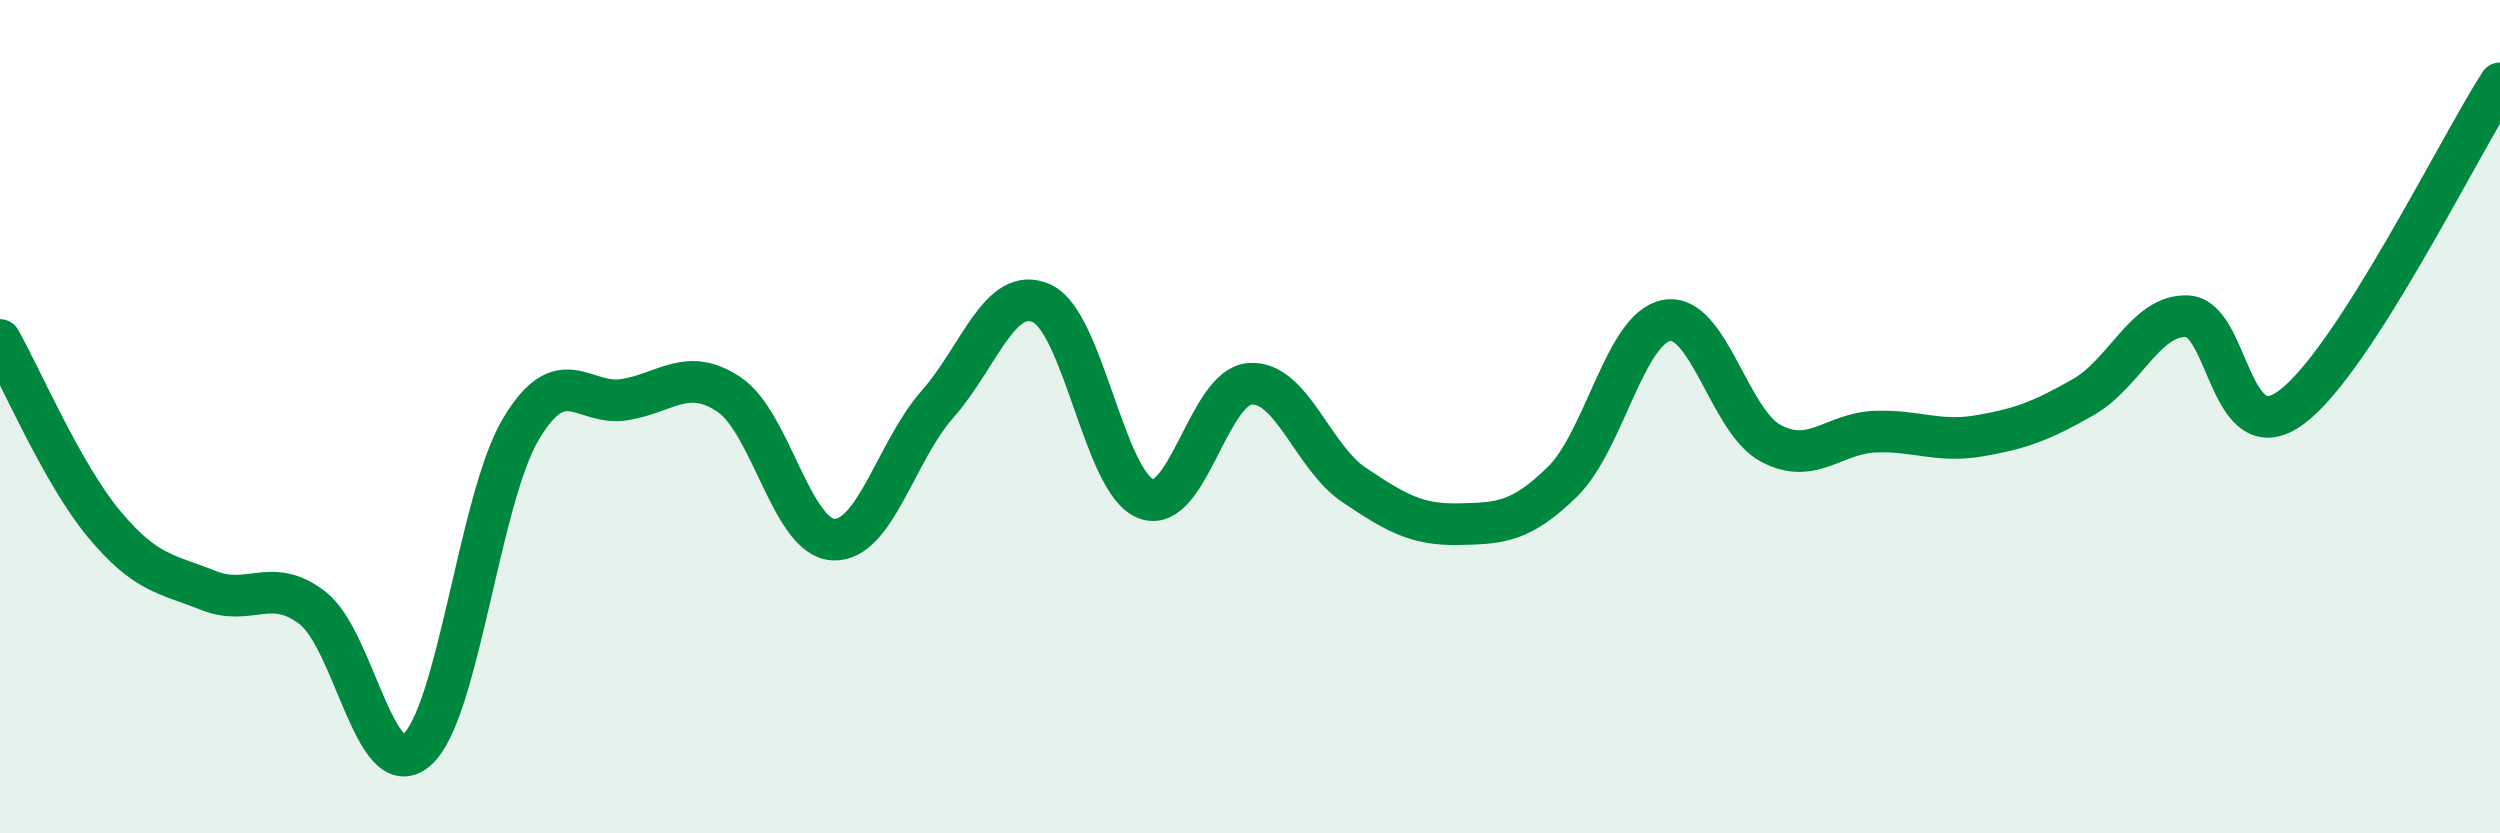 
    <svg width="60" height="20" viewBox="0 0 60 20" xmlns="http://www.w3.org/2000/svg">
      <path
        d="M 0,8.16 C 0.5,9.04 1.5,11.38 2.5,12.58 C 3.5,13.78 4,13.77 5,14.17 C 6,14.57 6.5,13.82 7.5,14.59 C 8.5,15.36 9,18.86 10,18 C 11,17.14 11.5,11.98 12.5,10.3 C 13.5,8.62 14,9.76 15,9.59 C 16,9.42 16.5,8.8 17.5,9.47 C 18.5,10.14 19,12.9 20,12.95 C 21,13 21.5,10.83 22.5,9.7 C 23.5,8.57 24,6.83 25,7.28 C 26,7.73 26.5,11.58 27.5,11.97 C 28.5,12.36 29,9.28 30,9.21 C 31,9.14 31.5,10.97 32.5,11.64 C 33.5,12.31 34,12.6 35,12.58 C 36,12.56 36.5,12.54 37.5,11.56 C 38.5,10.58 39,7.87 40,7.69 C 41,7.51 41.5,10.11 42.5,10.64 C 43.5,11.17 44,10.4 45,10.36 C 46,10.32 46.5,10.63 47.5,10.46 C 48.5,10.29 49,10.1 50,9.53 C 51,8.96 51.5,7.54 52.5,7.59 C 53.5,7.64 53.5,10.89 55,9.77 C 56.5,8.65 59,3.55 60,2L60 20L0 20Z"
        fill="#008740"
        opacity="0.1"
        stroke-linecap="round"
        stroke-linejoin="round"
      />
      <path
        d="M 0,8.16 C 0.5,9.04 1.5,11.38 2.5,12.58 C 3.5,13.78 4,13.77 5,14.17 C 6,14.57 6.5,13.82 7.5,14.59 C 8.5,15.36 9,18.86 10,18 C 11,17.14 11.5,11.98 12.5,10.3 C 13.5,8.62 14,9.76 15,9.59 C 16,9.42 16.5,8.8 17.5,9.47 C 18.5,10.14 19,12.9 20,12.95 C 21,13 21.5,10.83 22.5,9.7 C 23.5,8.57 24,6.83 25,7.28 C 26,7.73 26.5,11.58 27.5,11.97 C 28.5,12.36 29,9.28 30,9.21 C 31,9.14 31.5,10.97 32.5,11.64 C 33.5,12.31 34,12.6 35,12.58 C 36,12.56 36.5,12.54 37.5,11.56 C 38.5,10.58 39,7.87 40,7.69 C 41,7.51 41.5,10.11 42.5,10.64 C 43.5,11.17 44,10.4 45,10.36 C 46,10.32 46.5,10.63 47.5,10.46 C 48.5,10.29 49,10.1 50,9.53 C 51,8.96 51.5,7.54 52.5,7.59 C 53.5,7.64 53.5,10.89 55,9.77 C 56.5,8.65 59,3.55 60,2"
        stroke="#008740"
        stroke-width="1"
        fill="none"
        stroke-linecap="round"
        stroke-linejoin="round"
      />
    </svg>
  